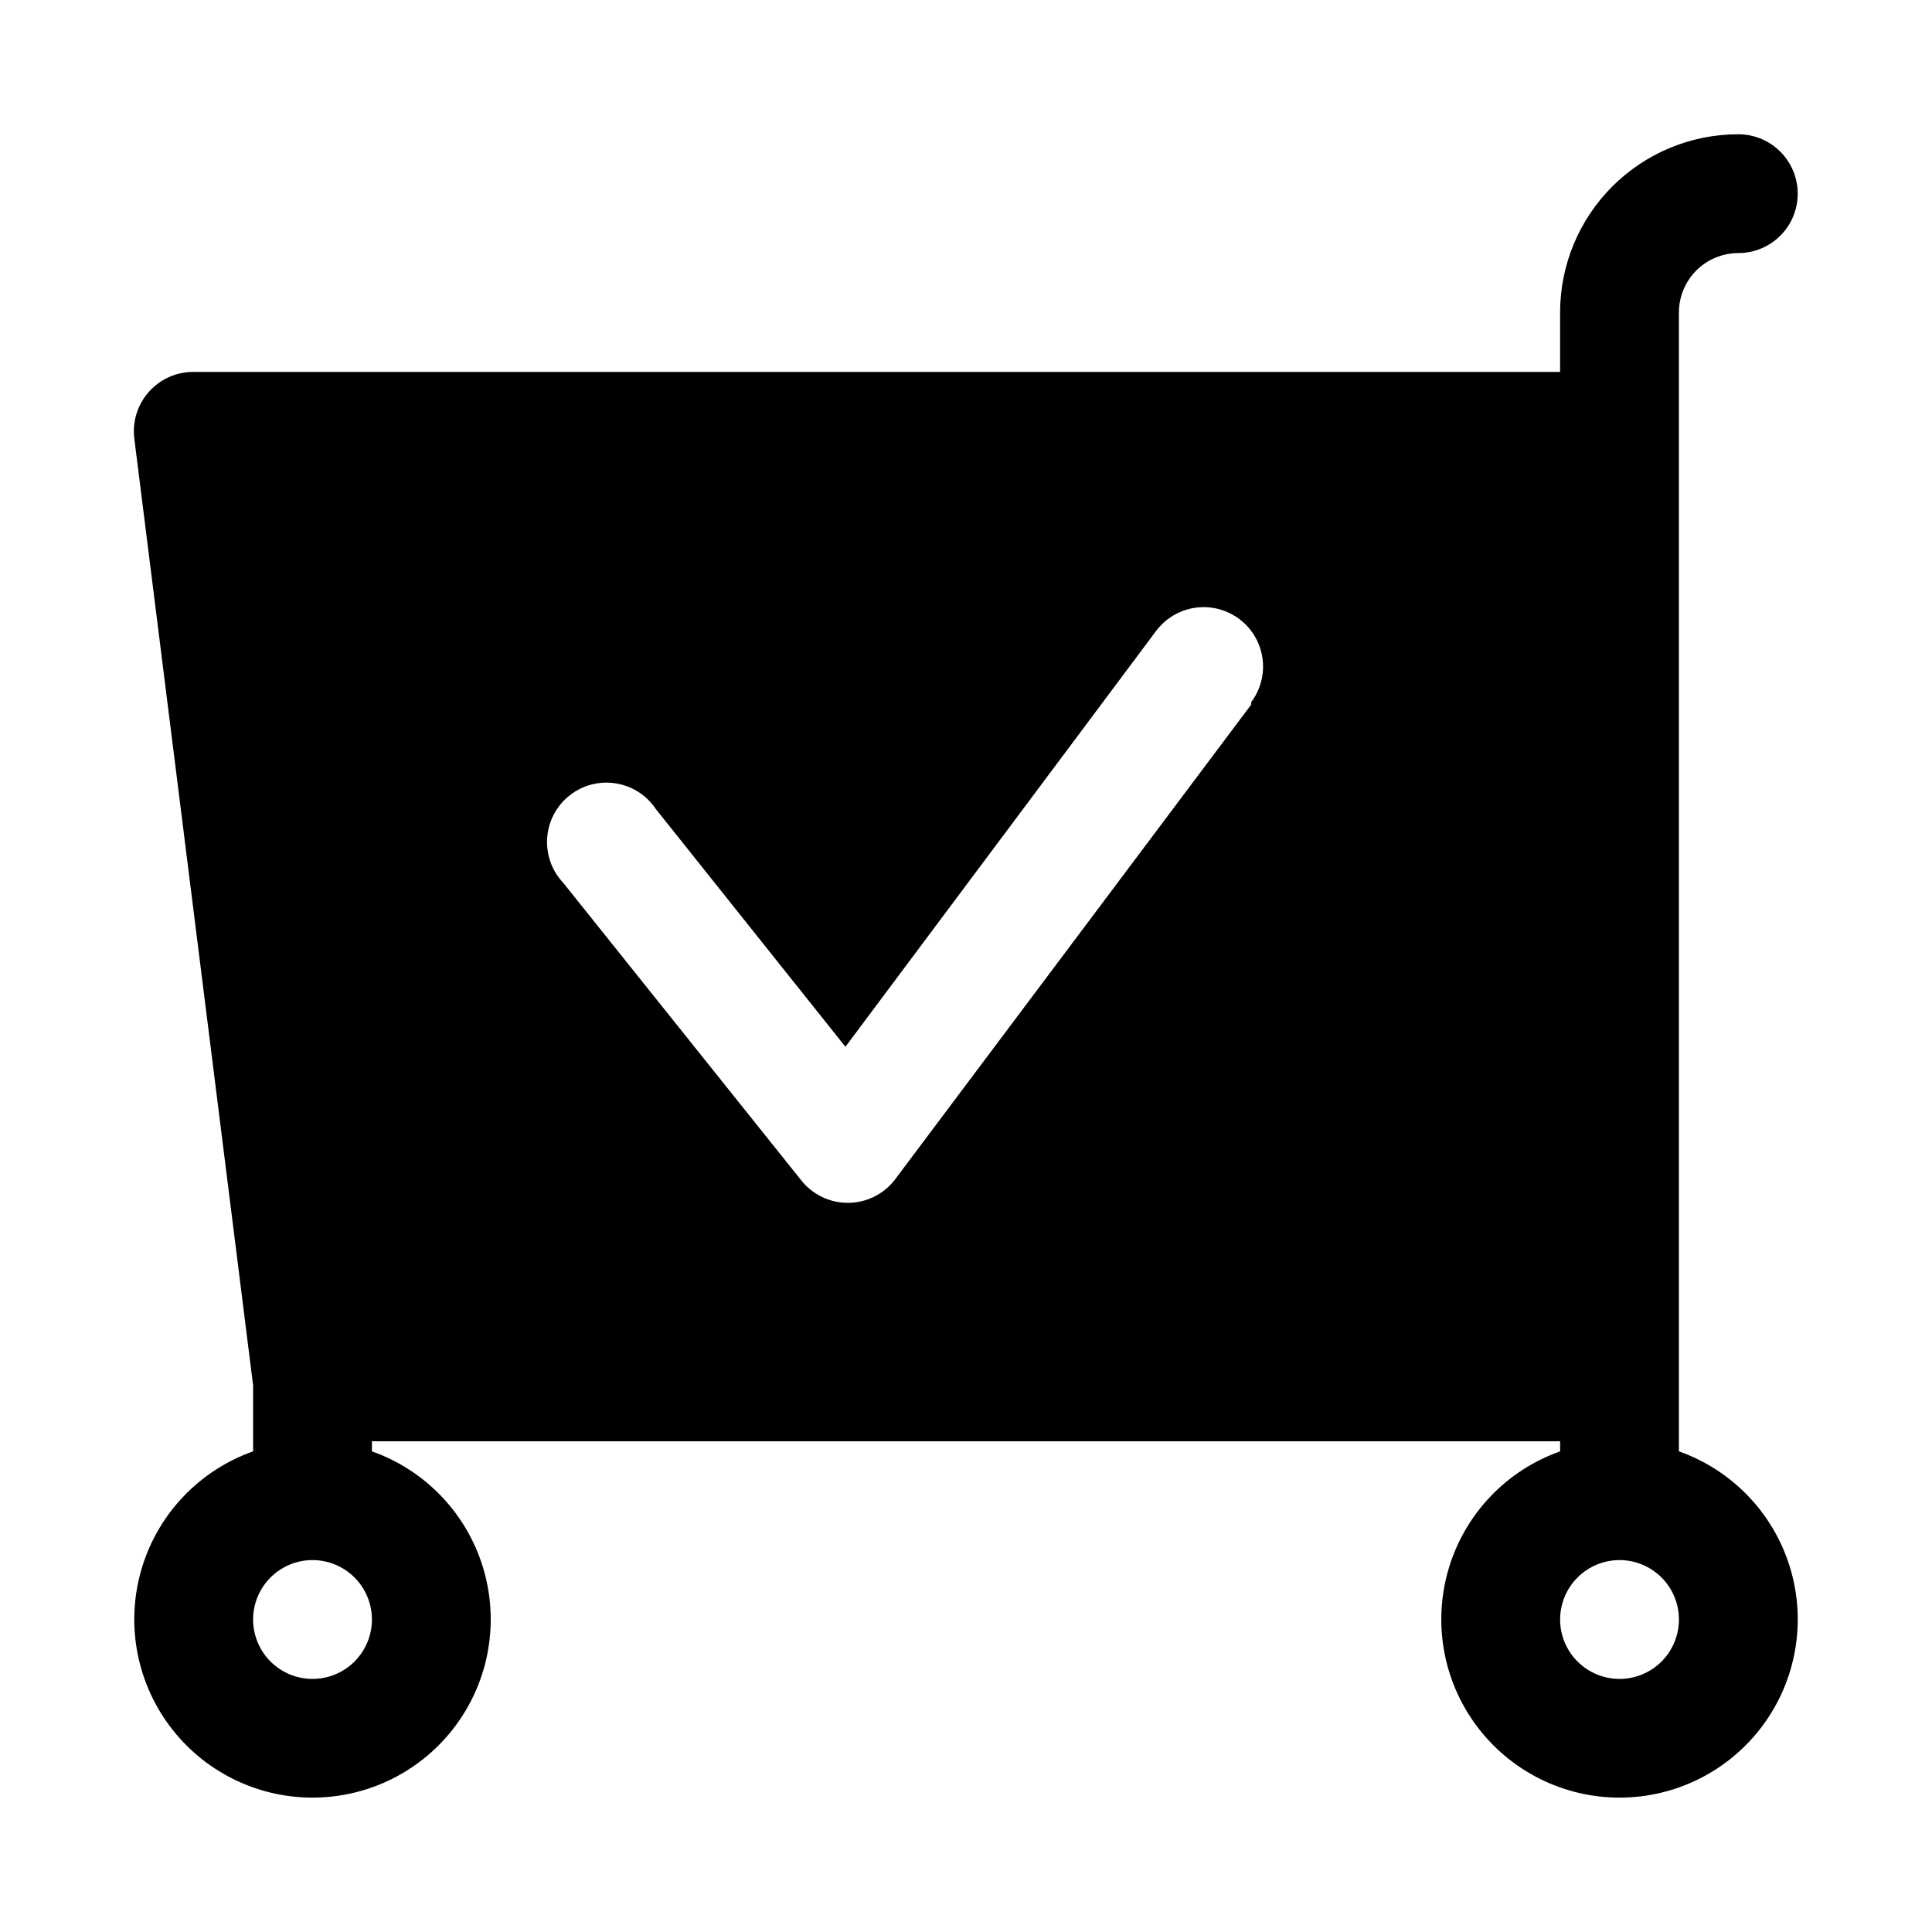 <?xml version="1.0" encoding="UTF-8"?>
<!-- Uploaded to: SVG Repo, www.svgrepo.com, Generator: SVG Repo Mixer Tools -->
<svg fill="#000000" width="800px" height="800px" version="1.1" viewBox="144 144 512 512" xmlns="http://www.w3.org/2000/svg">
 <path d="m588.93 528.63v-301.82c0-4.176 1.66-8.18 4.613-11.133 2.953-2.949 6.957-4.609 11.133-4.609 5.625 0 10.82-3 13.633-7.871 2.812-4.871 2.812-10.875 0-15.746s-8.008-7.871-13.633-7.871c-12.527 0-24.543 4.977-33.398 13.832-8.859 8.859-13.836 20.875-13.836 33.398v15.746h-362.11c-4.523-0.035-8.844 1.883-11.855 5.258-3.016 3.375-4.43 7.883-3.887 12.375l31.488 250.96v17.477c-14.121 4.992-25.035 16.383-29.422 30.703-4.383 14.324-1.715 29.875 7.191 41.914 8.906 12.043 22.996 19.145 37.973 19.145s29.066-7.102 37.973-19.145c8.906-12.039 11.574-27.59 7.191-41.914-4.383-14.32-15.297-25.711-29.418-30.703v-2.68h314.88v2.68c-14.117 4.992-25.035 16.383-29.418 30.703-4.383 14.324-1.715 29.875 7.191 41.914 8.906 12.043 22.996 19.145 37.973 19.145 14.977 0 29.066-7.102 37.973-19.145 8.906-12.039 11.574-27.59 7.191-41.914-4.383-14.32-15.301-25.711-29.422-30.703zm-362.11 60.297c-4.176 0-8.18-1.656-11.133-4.609-2.949-2.953-4.609-6.957-4.609-11.133 0-4.176 1.66-8.18 4.609-11.133 2.953-2.953 6.957-4.613 11.133-4.613s8.18 1.66 11.133 4.613c2.953 2.953 4.613 6.957 4.613 11.133 0 4.176-1.66 8.18-4.613 11.133-2.953 2.953-6.957 4.609-11.133 4.609zm248.76-258.2-94.465 125.95v-0.004c-2.981 3.844-7.574 6.094-12.438 6.094s-9.457-2.25-12.438-6.094l-62.977-78.719c-3.027-3.207-4.57-7.531-4.254-11.93 0.312-4.394 2.457-8.461 5.906-11.203 3.449-2.742 7.894-3.914 12.246-3.227 4.356 0.688 8.223 3.164 10.664 6.836l50.223 62.977 82.34-110.21c3.375-4.5 8.895-6.859 14.48-6.188 5.582 0.676 10.383 4.277 12.594 9.449s1.492 11.129-1.883 15.629zm97.613 258.2c-4.176 0-8.18-1.656-11.133-4.609s-4.613-6.957-4.613-11.133c0-4.176 1.66-8.18 4.613-11.133s6.957-4.613 11.133-4.613c4.176 0 8.18 1.66 11.133 4.613s4.609 6.957 4.609 11.133c0 4.176-1.656 8.18-4.609 11.133s-6.957 4.609-11.133 4.609z"/>
</svg>